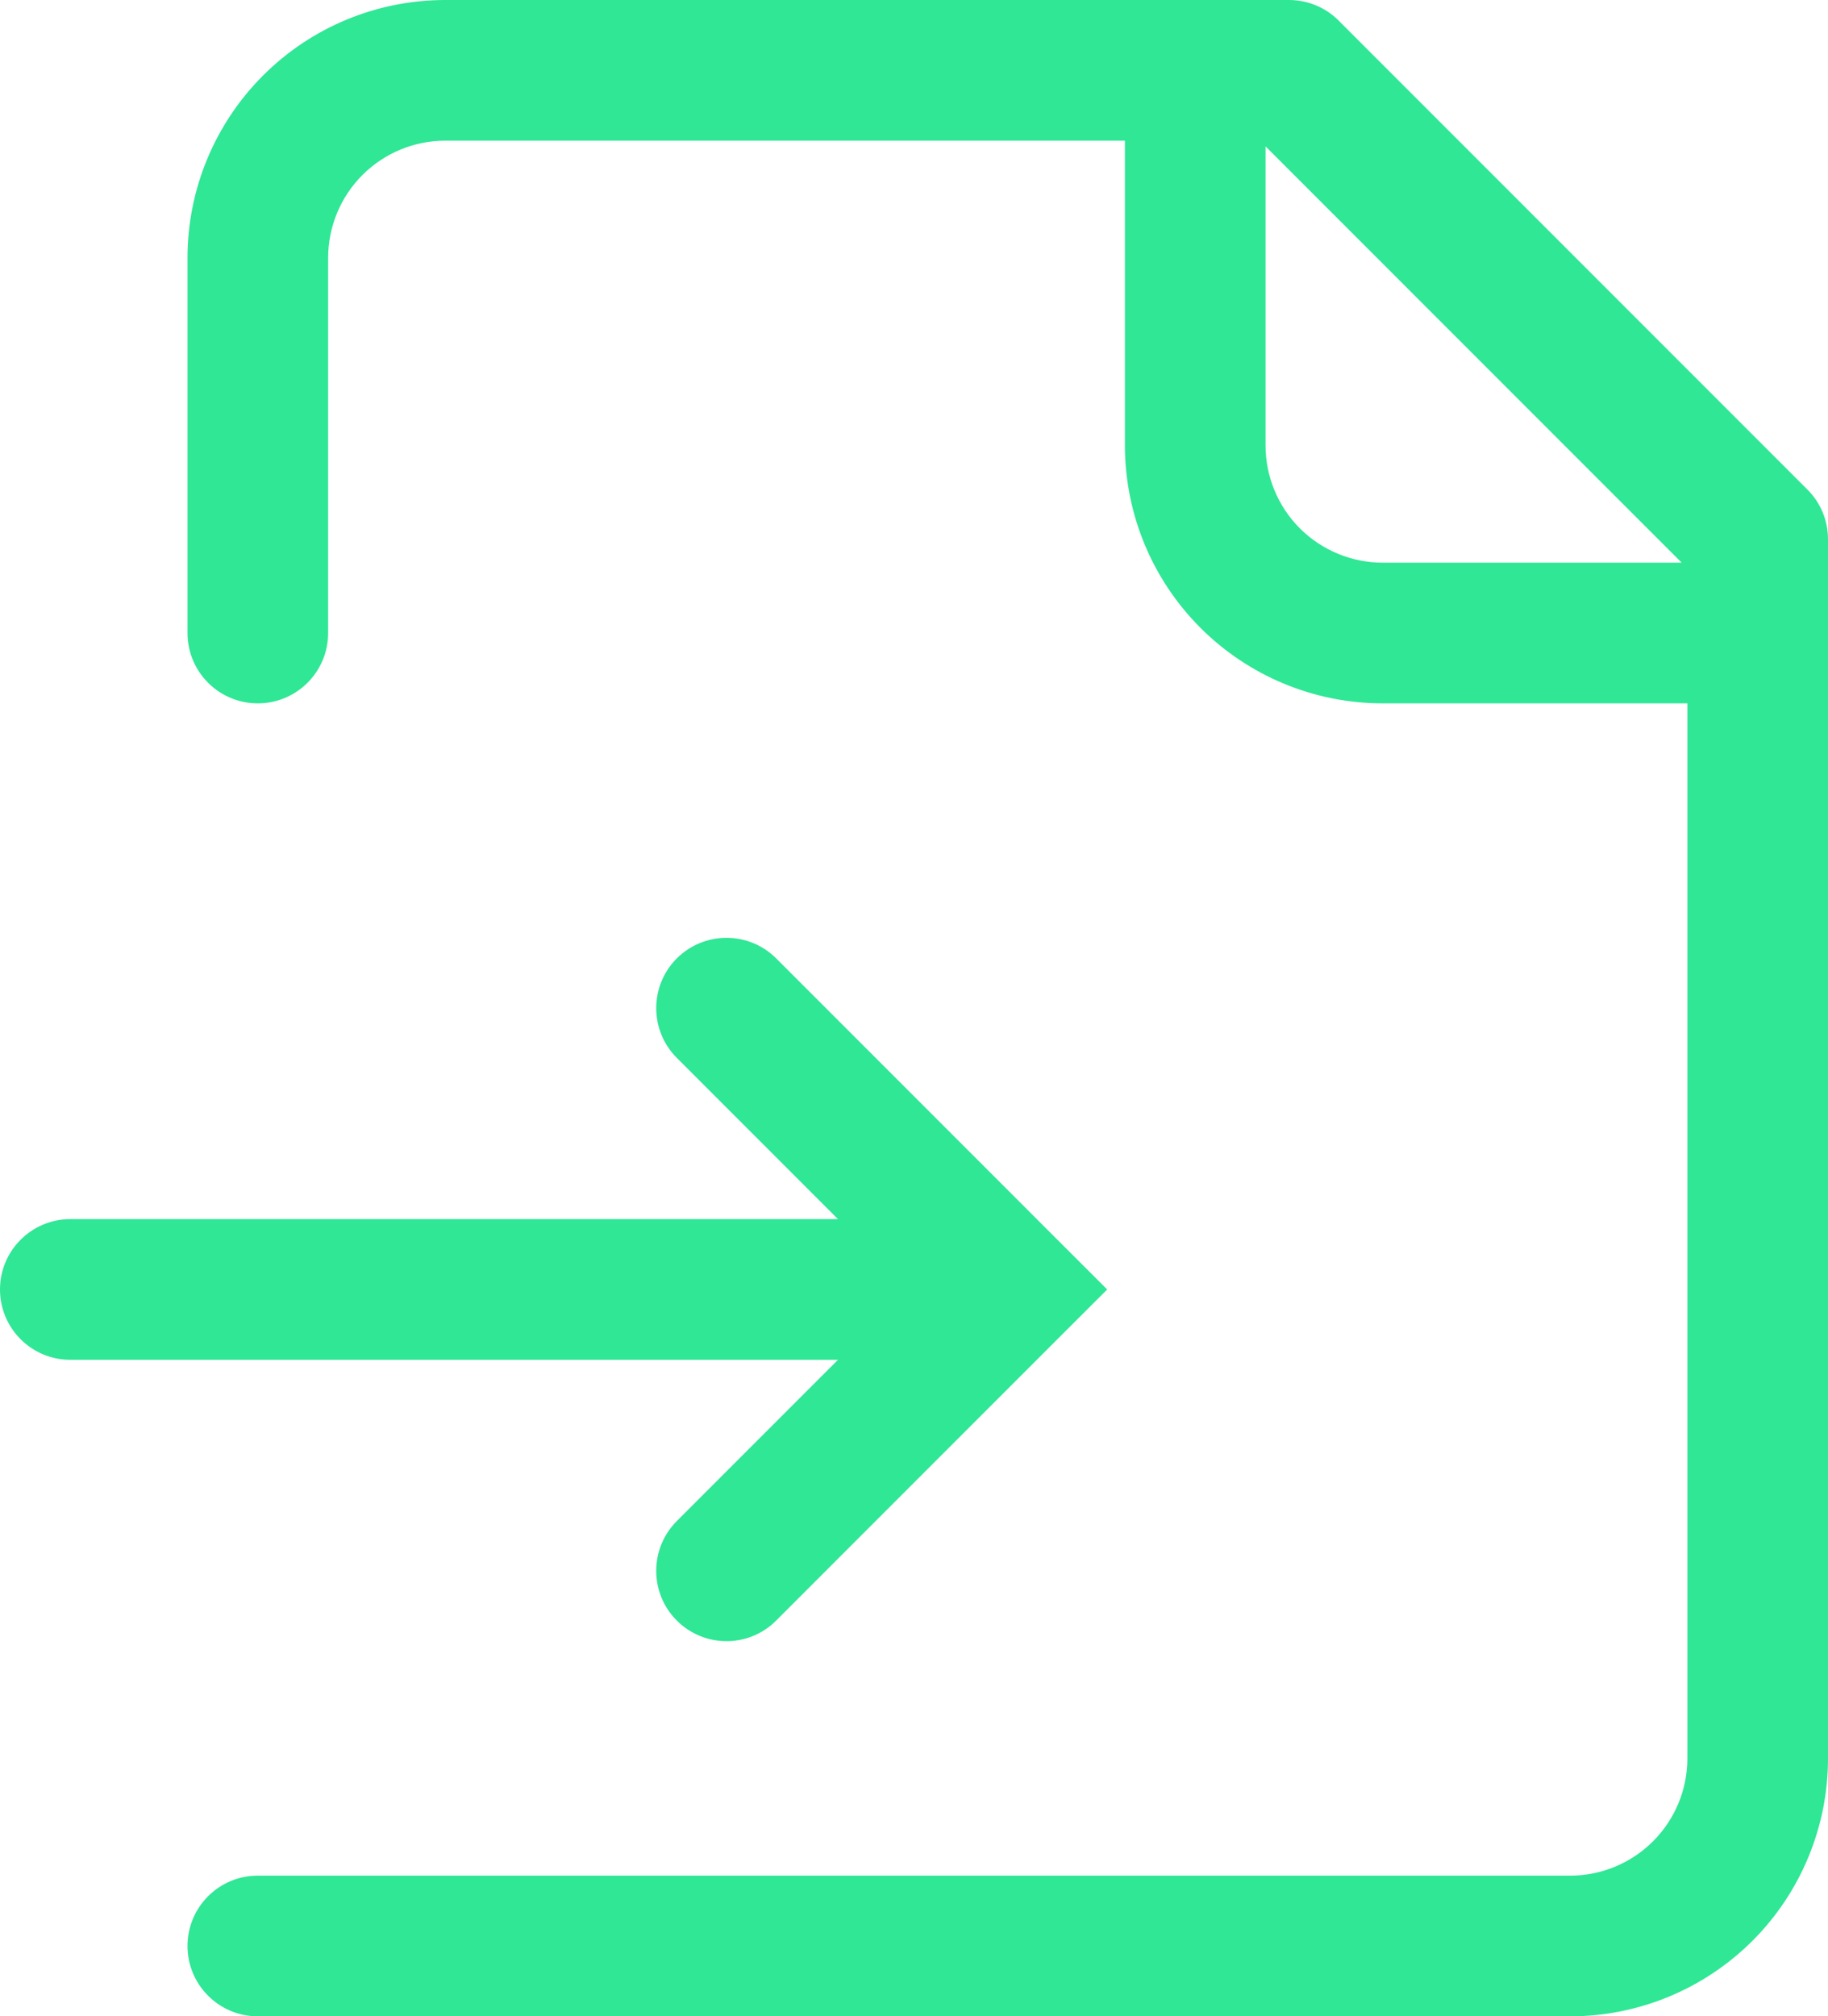 <?xml version="1.0" encoding="utf-8"?>
<svg xmlns="http://www.w3.org/2000/svg" fill="none" height="100%" overflow="visible" preserveAspectRatio="none" style="display: block;" viewBox="0 0 26 28.667" width="100%">
<path d="M3.667 26.667C3.114 26.667 2.667 27.114 2.667 27.667C2.667 28.219 3.114 28.667 3.667 28.667V27.667V26.667ZM25 7.667H26C26 7.401 25.895 7.147 25.707 6.96L25 7.667ZM18.333 1L19.04 0.293C18.853 0.105 18.599 0 18.333 0V1ZM6.333 1L6.333 0L6.333 1ZM3.667 3.667H2.667H3.667ZM2.667 9C2.667 9.552 3.114 10 3.667 10C4.219 10 4.667 9.552 4.667 9H3.667H2.667ZM18 1C18 0.448 17.552 0 17 0C16.448 0 16 0.448 16 1H17H18ZM19.667 9V10V9ZM25 10C25.552 10 26 9.552 26 9C26 8.448 25.552 8 25 8V9V10ZM1 17.333C0.448 17.333 0 17.781 0 18.333C0 18.886 0.448 19.333 1 19.333V18.333V17.333ZM14.333 18.333L15.04 19.04L15.748 18.333L15.04 17.626L14.333 18.333ZM9.626 21.626C9.236 22.017 9.236 22.65 9.626 23.04C10.017 23.431 10.65 23.431 11.04 23.04L10.333 22.333L9.626 21.626ZM11.04 13.626C10.65 13.236 10.017 13.236 9.626 13.626C9.236 14.017 9.236 14.65 9.626 15.04L10.333 14.333L11.04 13.626ZM3.667 27.667V28.667H22.333V27.667V26.667H3.667V27.667ZM22.333 27.667V28.667C23.306 28.667 24.238 28.28 24.926 27.593L24.219 26.886L23.512 26.178C23.199 26.491 22.775 26.667 22.333 26.667V27.667ZM24.219 26.886L24.926 27.593C25.614 26.905 26 25.973 26 25H25H24C24 25.442 23.824 25.866 23.512 26.178L24.219 26.886ZM25 25H26V7.667H25H24V25H25ZM25 7.667L25.707 6.96L19.04 0.293L18.333 1L17.626 1.707L24.293 8.374L25 7.667ZM18.333 1V0H6.333V1V2H18.333V1ZM6.333 1L6.333 0C5.361 0 4.428 0.386 3.741 1.074L4.448 1.781L5.155 2.488C5.467 2.176 5.891 2 6.333 2L6.333 1ZM4.448 1.781L3.741 1.074C3.053 1.762 2.667 2.694 2.667 3.667L3.667 3.667L4.667 3.667C4.667 3.225 4.842 2.801 5.155 2.488L4.448 1.781ZM3.667 3.667H2.667V9H3.667H4.667V3.667H3.667ZM17 1H16V6.333H17H18V1H17ZM17 6.333H16C16 7.306 16.386 8.238 17.074 8.926L17.781 8.219L18.488 7.512C18.176 7.199 18 6.775 18 6.333H17ZM17.781 8.219L17.074 8.926C17.762 9.614 18.694 10 19.667 10V9V8C19.225 8 18.801 7.824 18.488 7.512L17.781 8.219ZM19.667 9V10H25V9V8H19.667V9ZM1 18.333V19.333H14.333V18.333V17.333H1V18.333ZM10.333 22.333L11.04 23.04L15.04 19.04L14.333 18.333L13.626 17.626L9.626 21.626L10.333 22.333ZM14.333 18.333L15.04 17.626L11.04 13.626L10.333 14.333L9.626 15.04L13.626 19.04L14.333 18.333Z" fill="#2FE795" id="Vector"/>
</svg>
